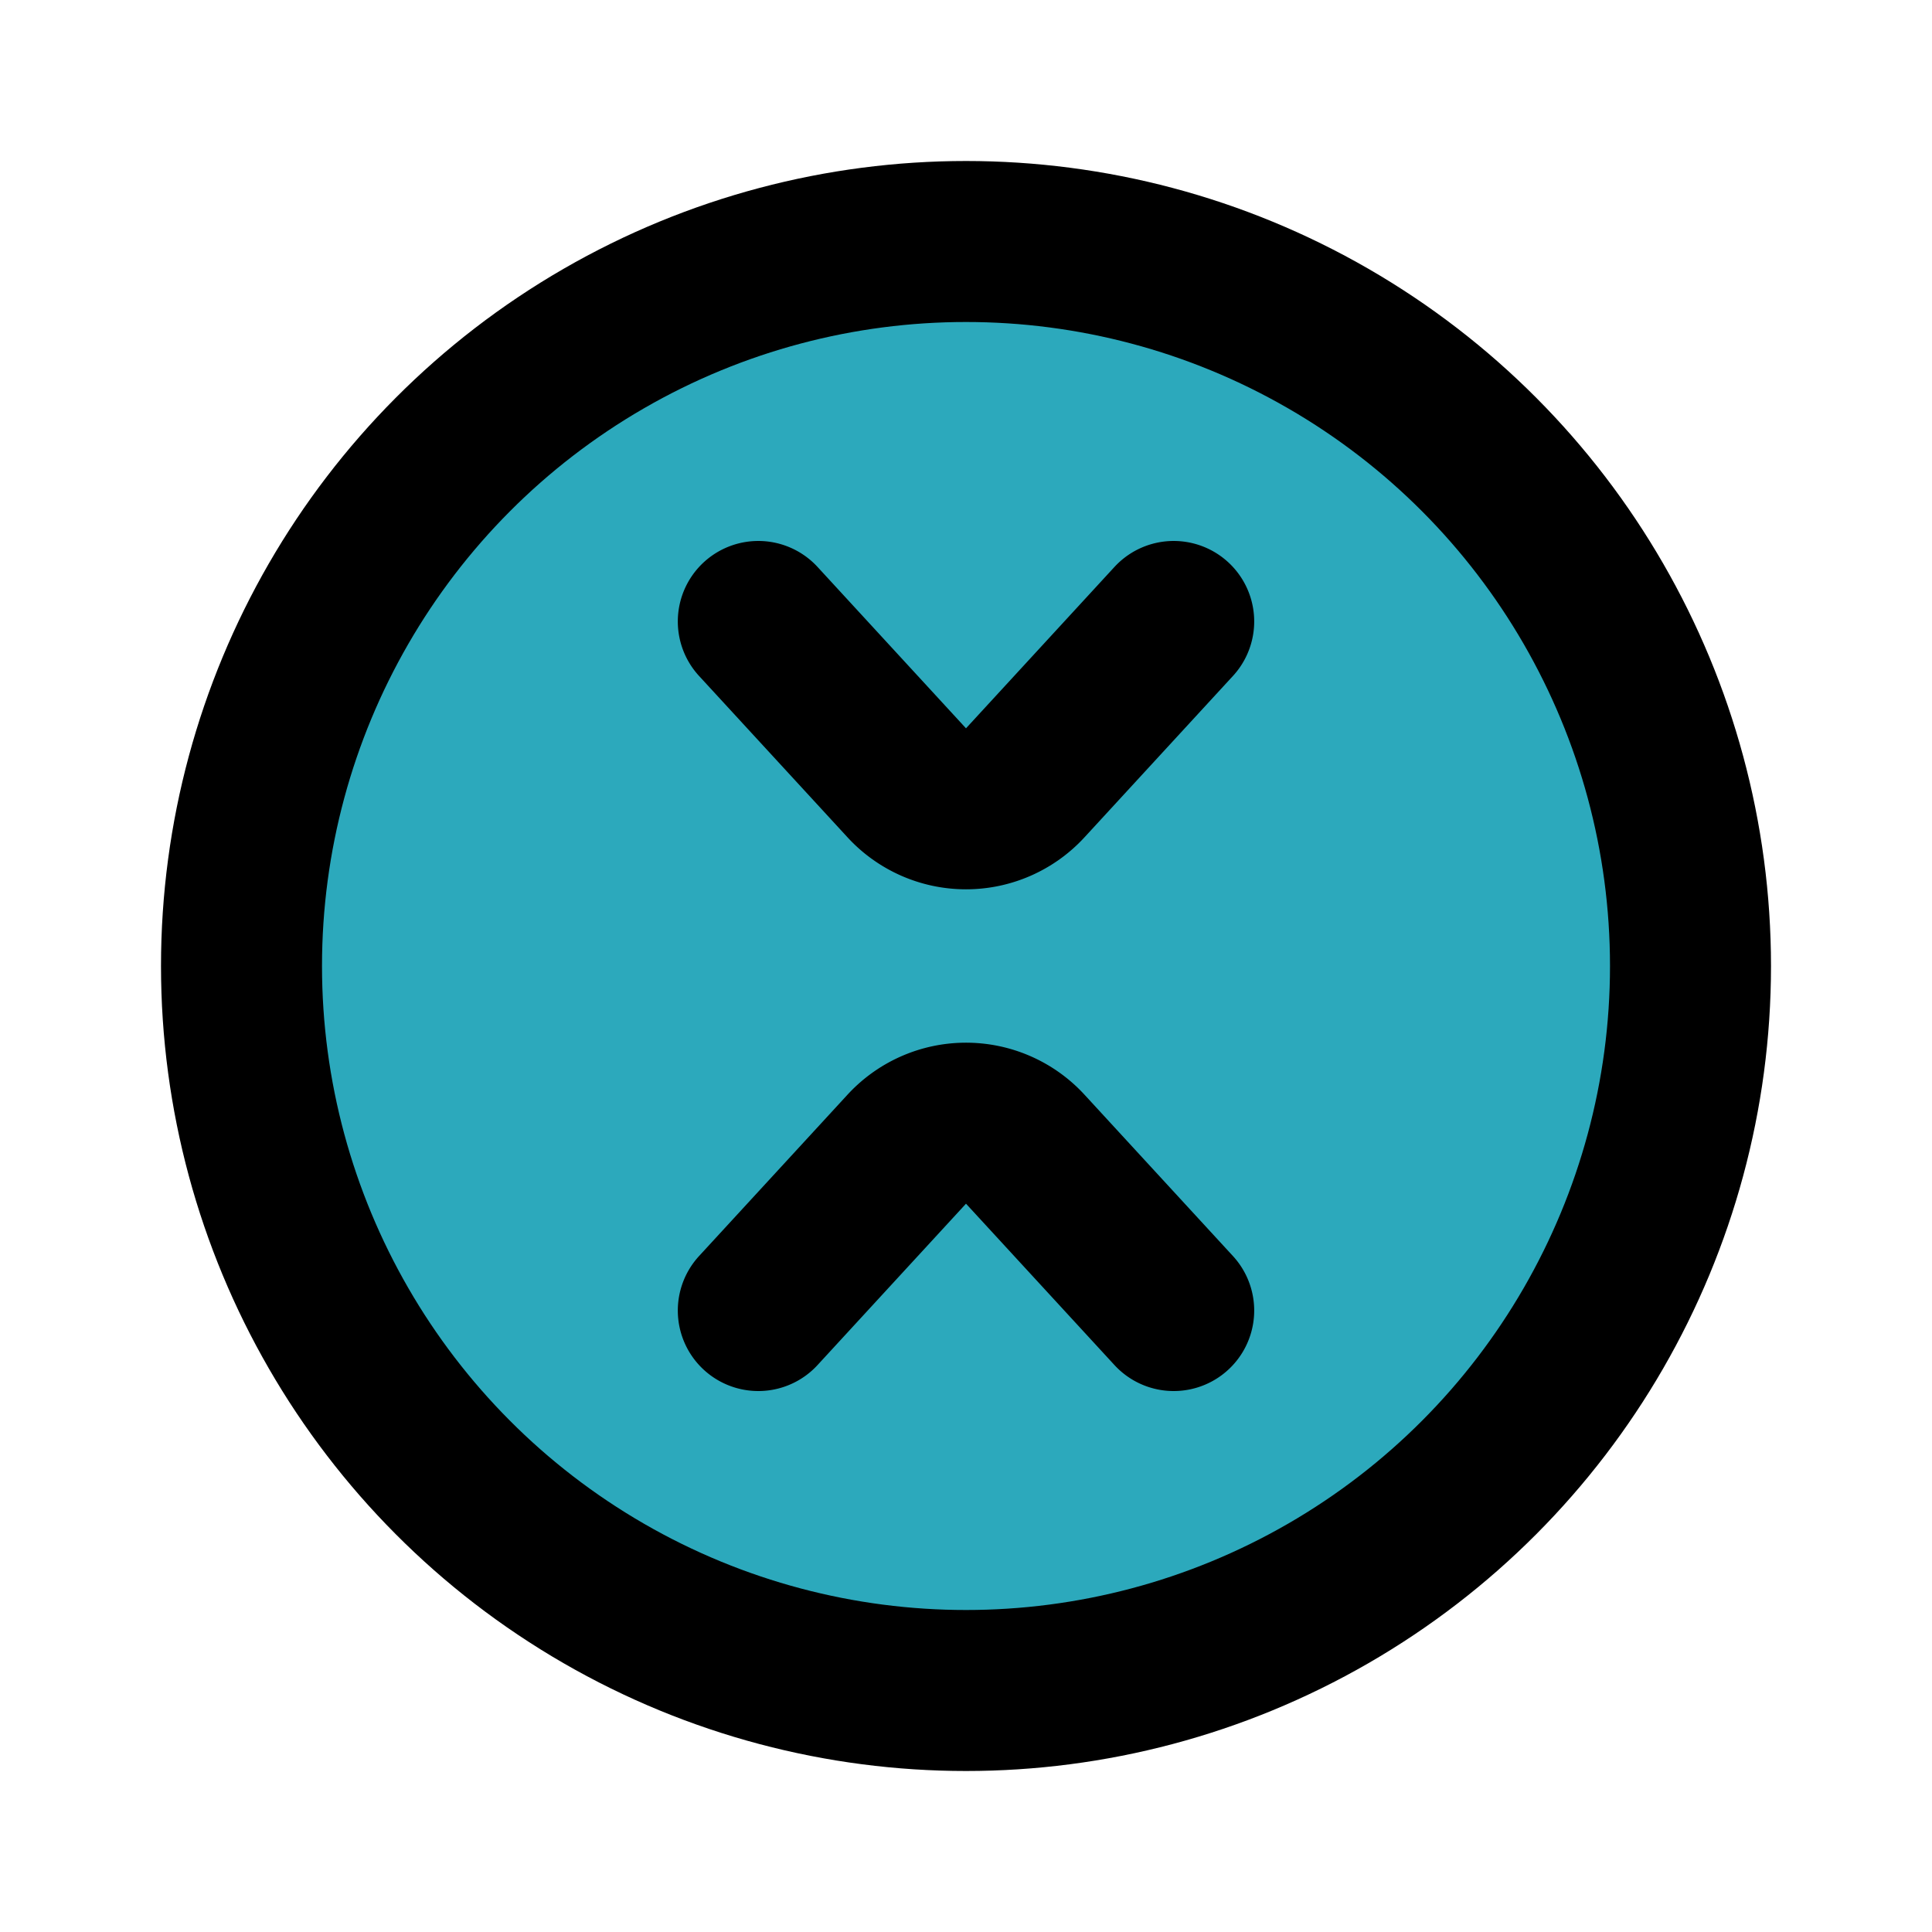 <?xml version="1.0" encoding="utf-8"?>
<svg fill="#000000" width="800px" height="800px" viewBox="0 0 24 24" id="xrp-circle" data-name="Flat Line" xmlns="http://www.w3.org/2000/svg" class="icon flat-line"><circle id="secondary" cx="12" cy="12" r="9" style="fill: rgb(44, 169, 188); stroke-width: 2;"></circle><path id="primary" d="M14.58,7.72l-1.84,2a1,1,0,0,1-1.48,0l-1.84-2" style="fill: none; stroke: rgb(0, 0, 0); stroke-linecap: round; stroke-linejoin: round; stroke-width: 2;"></path><path id="primary-2" data-name="primary" d="M14.58,16.28l-1.84-2a1,1,0,0,0-1.48,0l-1.84,2" style="fill: none; stroke: rgb(0, 0, 0); stroke-linecap: round; stroke-linejoin: round; stroke-width: 2;"></path><circle id="primary-3" data-name="primary" cx="12" cy="12" r="9" style="fill: none; stroke: rgb(0, 0, 0); stroke-linecap: round; stroke-linejoin: round; stroke-width: 2;"></circle></svg>